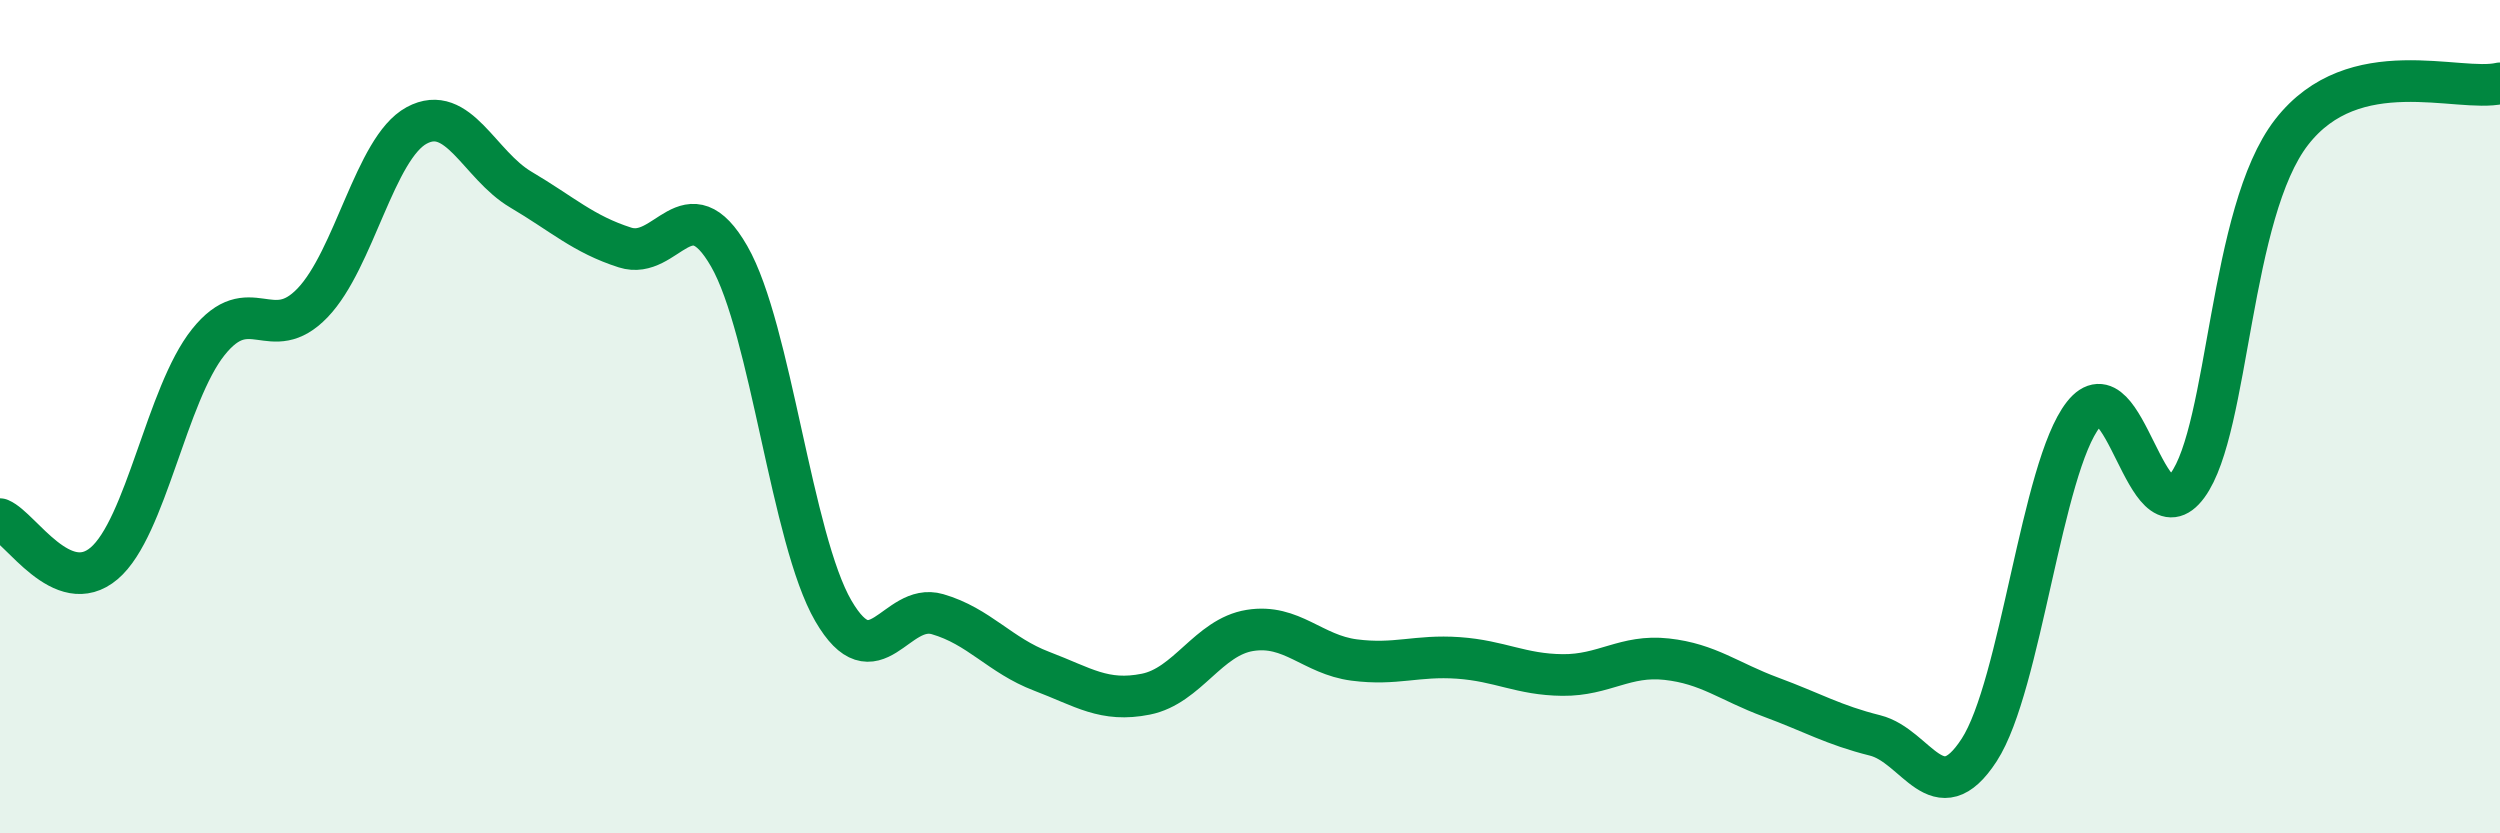 
    <svg width="60" height="20" viewBox="0 0 60 20" xmlns="http://www.w3.org/2000/svg">
      <path
        d="M 0,12.46 C 0.5,12.67 1.5,14.37 2.5,13.52 C 3.5,12.67 4,9.46 5,8.21 C 6,6.96 6.5,8.31 7.5,7.27 C 8.5,6.23 9,3.55 10,3.01 C 11,2.47 11.5,3.96 12.5,4.55 C 13.5,5.14 14,5.62 15,5.94 C 16,6.26 16.5,4.41 17.5,6.15 C 18.5,7.89 19,12.94 20,14.66 C 21,16.38 21.5,14.45 22.5,14.74 C 23.5,15.03 24,15.73 25,16.11 C 26,16.49 26.5,16.86 27.5,16.66 C 28.5,16.46 29,15.29 30,15.13 C 31,14.97 31.5,15.71 32.5,15.84 C 33.5,15.97 34,15.72 35,15.79 C 36,15.86 36.5,16.19 37.5,16.2 C 38.5,16.21 39,15.71 40,15.82 C 41,15.93 41.5,16.36 42.5,16.73 C 43.5,17.1 44,17.4 45,17.65 C 46,17.9 46.5,19.54 47.5,18 C 48.5,16.46 49,11.22 50,9.95 C 51,8.68 51.5,13.01 52.5,11.65 C 53.5,10.29 53.5,5.1 55,3.17 C 56.5,1.24 59,2.23 60,2L60 20L0 20Z"
        fill="#008740"
        opacity="0.1"
        stroke-linecap="round"
        stroke-linejoin="round"
      />
      <path
        d="M 0,12.46 C 0.5,12.67 1.5,14.37 2.5,13.52 C 3.5,12.67 4,9.46 5,8.21 C 6,6.96 6.5,8.31 7.5,7.27 C 8.5,6.23 9,3.55 10,3.01 C 11,2.47 11.5,3.96 12.5,4.55 C 13.5,5.14 14,5.62 15,5.94 C 16,6.26 16.5,4.41 17.5,6.15 C 18.5,7.89 19,12.94 20,14.66 C 21,16.38 21.5,14.45 22.5,14.74 C 23.5,15.03 24,15.73 25,16.11 C 26,16.49 26.5,16.86 27.5,16.66 C 28.5,16.46 29,15.29 30,15.13 C 31,14.97 31.5,15.71 32.5,15.84 C 33.5,15.97 34,15.72 35,15.79 C 36,15.86 36.5,16.19 37.5,16.2 C 38.5,16.21 39,15.71 40,15.82 C 41,15.93 41.5,16.36 42.5,16.73 C 43.5,17.1 44,17.4 45,17.65 C 46,17.9 46.5,19.54 47.5,18 C 48.5,16.46 49,11.22 50,9.95 C 51,8.68 51.5,13.01 52.5,11.65 C 53.5,10.29 53.5,5.1 55,3.17 C 56.5,1.24 59,2.23 60,2"
        stroke="#008740"
        stroke-width="1"
        fill="none"
        stroke-linecap="round"
        stroke-linejoin="round"
      />
    </svg>
  